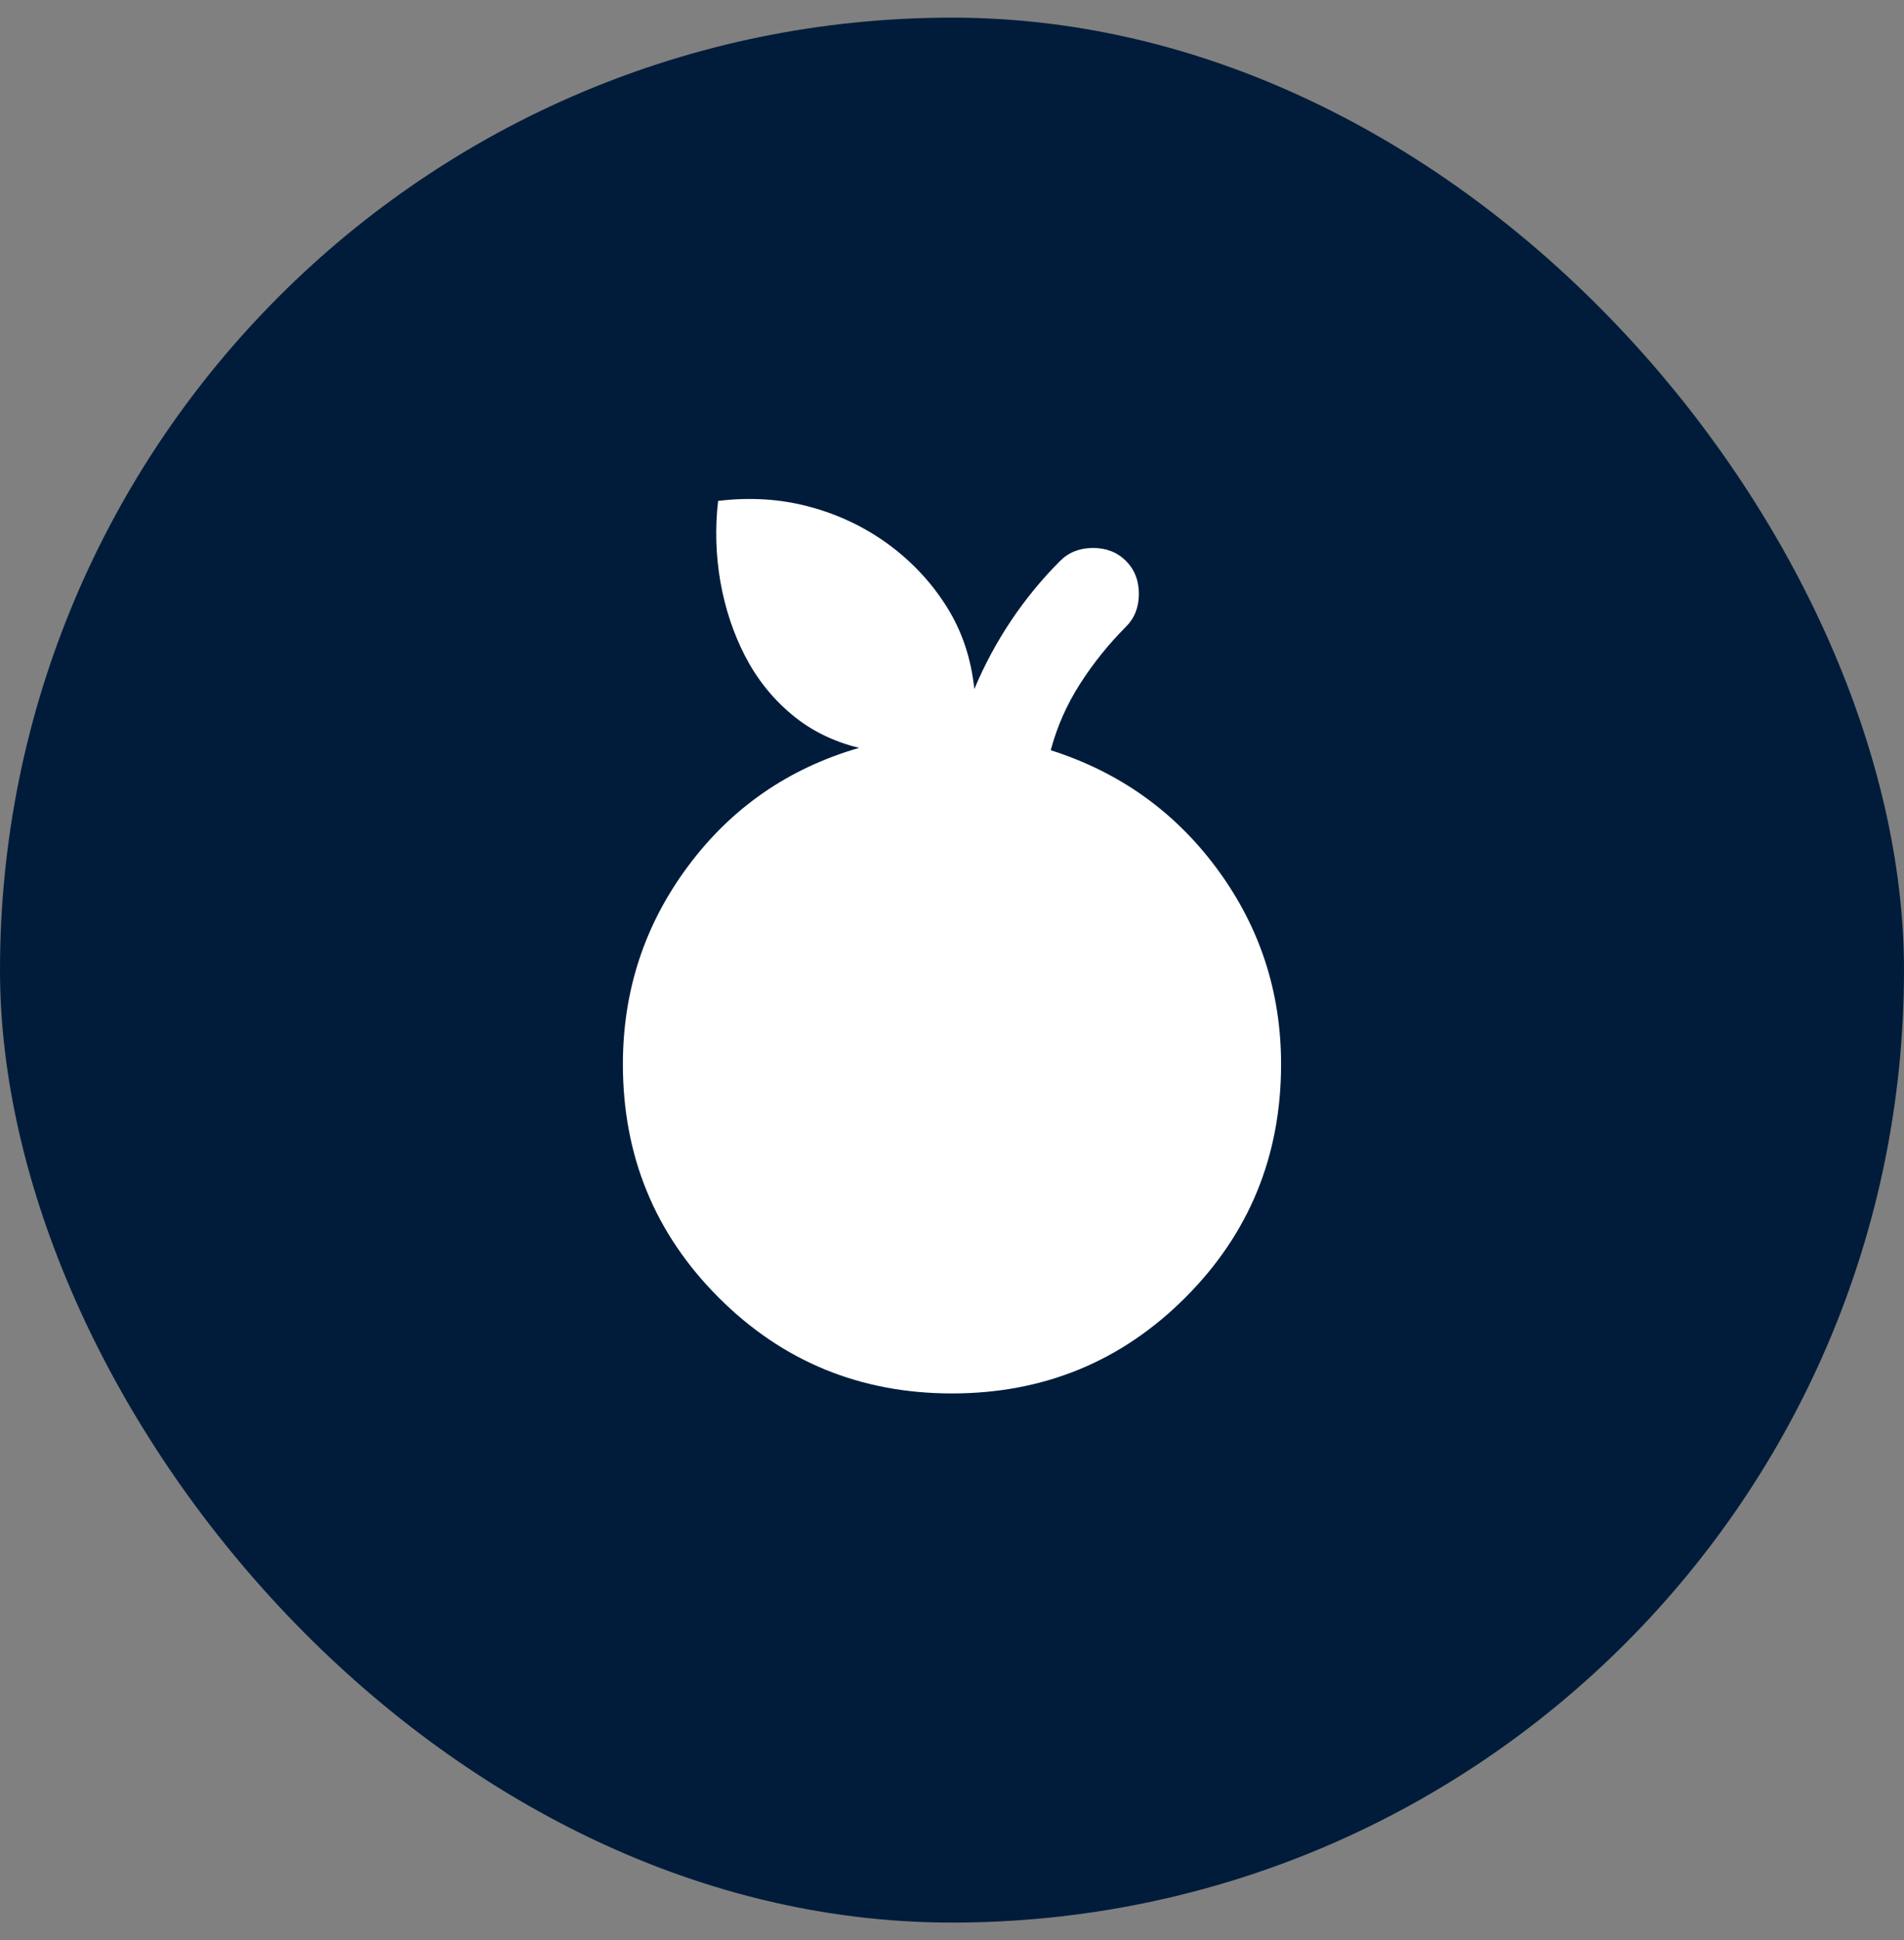 <svg width="54" height="55" viewBox="0 0 54 55" fill="none" xmlns="http://www.w3.org/2000/svg">
<rect x="0" y="0" width="54" height="55" fill="#808080" stroke="none"/>
<rect y="0.5" width="54" height="54" rx="27" fill="#011C3A"/>
<path d="M27 39.5C24.4 39.5 22.194 38.594 20.383 36.783C18.572 34.972 17.666 32.767 17.666 30.167C17.666 28.078 18.283 26.206 19.517 24.55C20.75 22.895 22.366 21.778 24.366 21.2C23.633 21.022 22.994 20.706 22.45 20.25C21.905 19.794 21.466 19.244 21.133 18.6C20.8 17.956 20.567 17.256 20.433 16.5C20.3 15.745 20.278 14.978 20.366 14.2C21.278 14.089 22.144 14.145 22.966 14.367C23.789 14.589 24.533 14.944 25.2 15.433C25.866 15.922 26.416 16.511 26.85 17.2C27.283 17.889 27.544 18.667 27.633 19.533C27.922 18.845 28.272 18.195 28.683 17.583C29.094 16.972 29.555 16.411 30.067 15.9C30.311 15.656 30.622 15.533 31 15.533C31.378 15.533 31.689 15.656 31.933 15.9C32.178 16.145 32.3 16.456 32.3 16.833C32.3 17.211 32.178 17.522 31.933 17.767C31.444 18.256 31.011 18.794 30.633 19.383C30.255 19.972 29.978 20.6 29.8 21.267C31.755 21.889 33.333 23.017 34.533 24.65C35.733 26.283 36.333 28.122 36.333 30.167C36.333 32.767 35.428 34.972 33.617 36.783C31.805 38.594 29.6 39.5 27 39.5Z" fill="white"/>
</svg>
